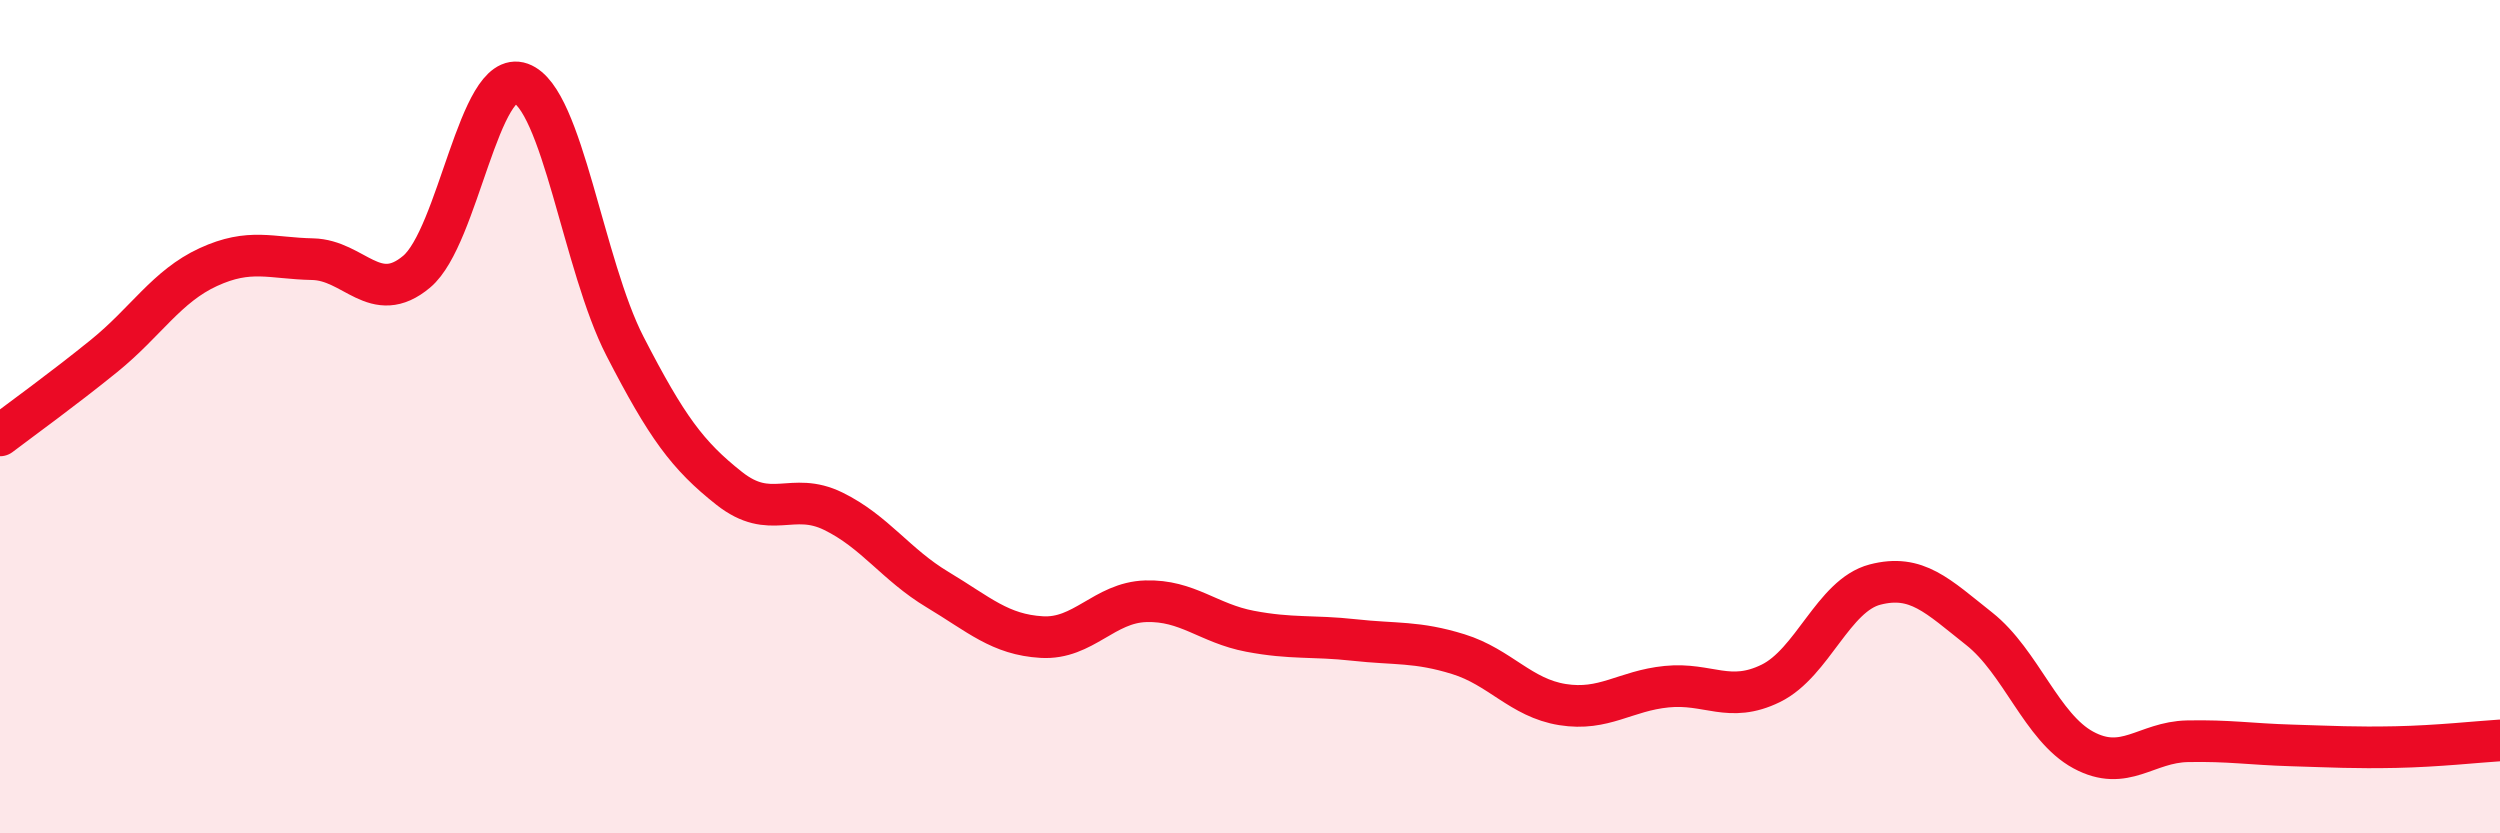 
    <svg width="60" height="20" viewBox="0 0 60 20" xmlns="http://www.w3.org/2000/svg">
      <path
        d="M 0,10.45 C 0.5,10.07 1.5,9.35 2.5,8.54 C 3.5,7.73 4,6.87 5,6.41 C 6,5.95 6.5,6.2 7.5,6.22 C 8.5,6.24 9,7.36 10,6.52 C 11,5.68 11.5,1.64 12.5,2 C 13.5,2.36 14,6.37 15,8.31 C 16,10.25 16.5,10.93 17.5,11.72 C 18.5,12.51 19,11.78 20,12.27 C 21,12.76 21.5,13.55 22.5,14.15 C 23.5,14.75 24,15.23 25,15.29 C 26,15.35 26.5,14.46 27.5,14.43 C 28.5,14.4 29,14.96 30,15.15 C 31,15.34 31.5,15.25 32.5,15.36 C 33.5,15.47 34,15.39 35,15.7 C 36,16.01 36.5,16.75 37.5,16.91 C 38.5,17.07 39,16.58 40,16.48 C 41,16.38 41.5,16.89 42.5,16.4 C 43.5,15.91 44,14.29 45,14.03 C 46,13.77 46.5,14.3 47.5,15.09 C 48.5,15.88 49,17.46 50,18 C 51,18.54 51.5,17.81 52.5,17.79 C 53.5,17.77 54,17.86 55,17.89 C 56,17.92 56.5,17.95 57.5,17.93 C 58.5,17.91 59.5,17.8 60,17.77L60 20L0 20Z"
        fill="#EB0A25"
        opacity="0.1"
        stroke-linecap="round"
        stroke-linejoin="round"
      />
      <path
        d="M 0,10.45 C 0.5,10.07 1.5,9.35 2.5,8.54 C 3.5,7.73 4,6.87 5,6.41 C 6,5.95 6.5,6.2 7.5,6.22 C 8.5,6.24 9,7.36 10,6.52 C 11,5.68 11.5,1.64 12.5,2 C 13.5,2.36 14,6.37 15,8.31 C 16,10.25 16.5,10.93 17.5,11.72 C 18.5,12.51 19,11.78 20,12.27 C 21,12.76 21.5,13.55 22.5,14.15 C 23.5,14.75 24,15.23 25,15.29 C 26,15.35 26.5,14.46 27.5,14.43 C 28.5,14.4 29,14.96 30,15.15 C 31,15.34 31.5,15.25 32.5,15.36 C 33.5,15.47 34,15.39 35,15.7 C 36,16.01 36.5,16.75 37.5,16.91 C 38.5,17.07 39,16.58 40,16.48 C 41,16.38 41.5,16.89 42.5,16.4 C 43.5,15.91 44,14.29 45,14.03 C 46,13.77 46.5,14.3 47.5,15.09 C 48.5,15.88 49,17.46 50,18 C 51,18.54 51.5,17.81 52.5,17.79 C 53.5,17.77 54,17.86 55,17.89 C 56,17.92 56.5,17.95 57.5,17.93 C 58.5,17.91 59.5,17.8 60,17.77"
        stroke="#EB0A25"
        stroke-width="1"
        fill="none"
        stroke-linecap="round"
        stroke-linejoin="round"
      />
    </svg>
  